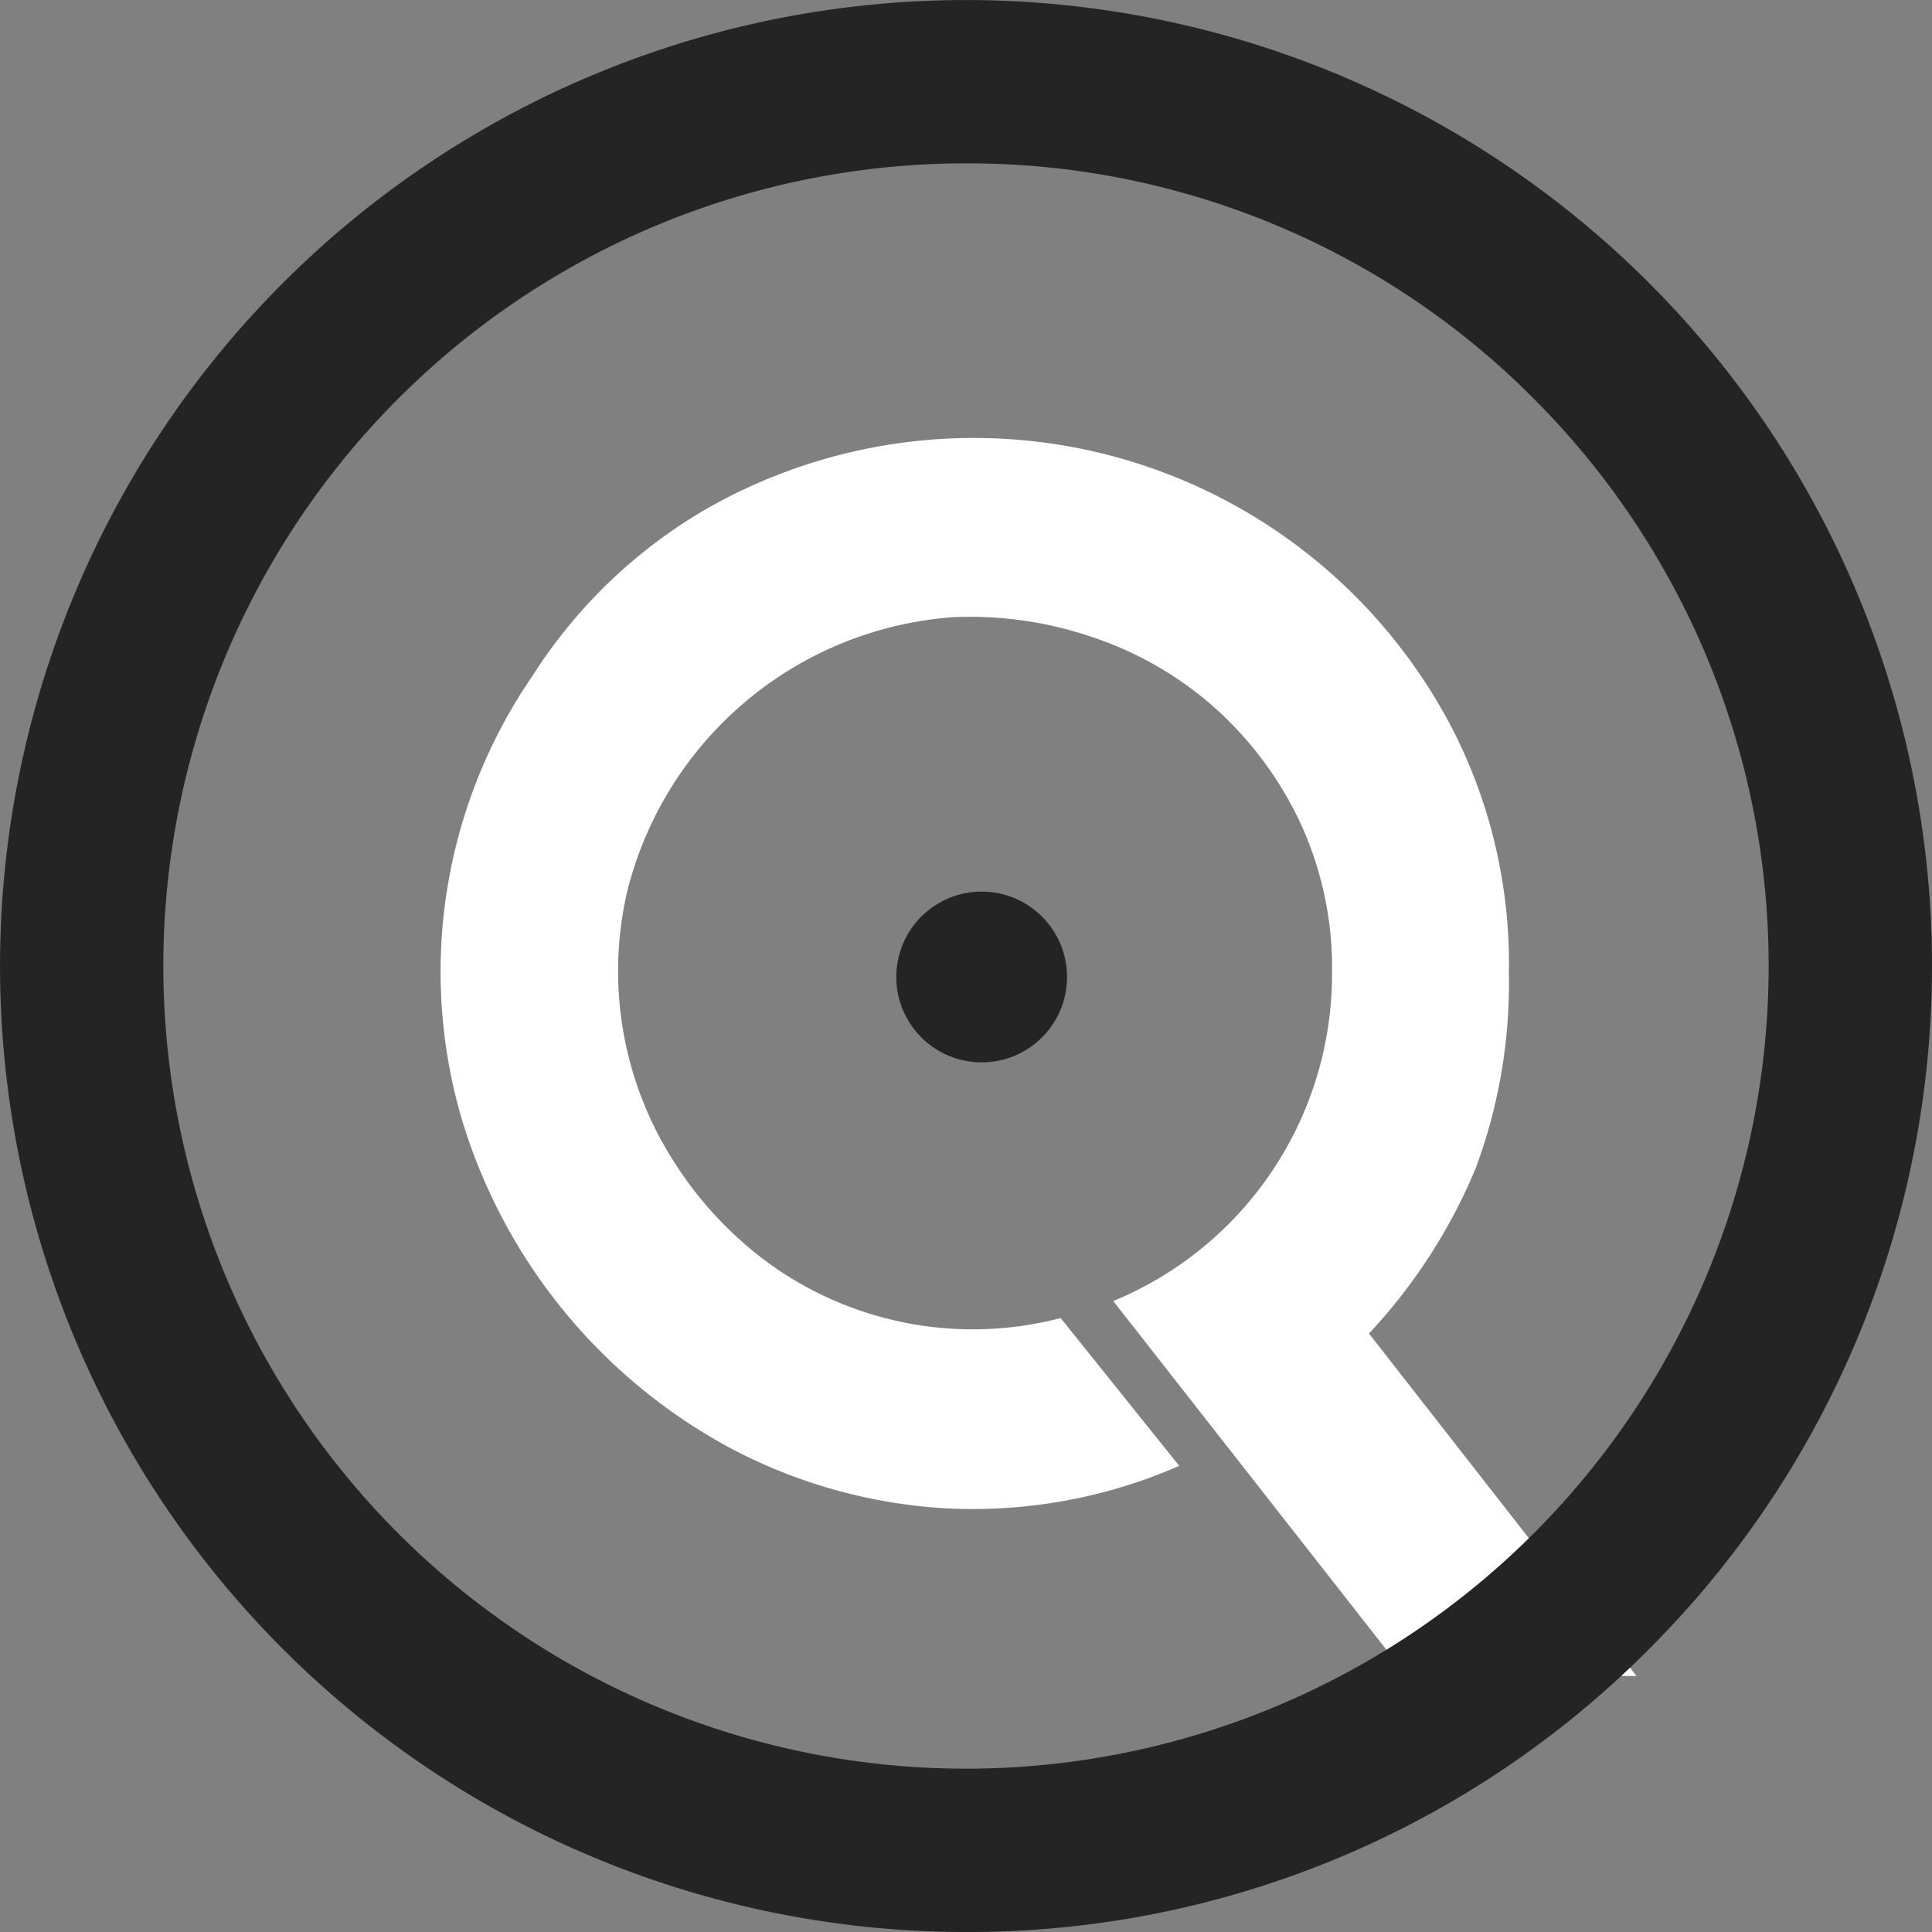 <svg id="Groupe_163" data-name="Groupe 163" xmlns="http://www.w3.org/2000/svg" width="53.587" height="53.587" viewBox="0 0 53.587 53.587">
  <rect x="0" y="0" width="53.587" height="53.587" fill="#808080" stroke="none"/>
  <g id="Tracé_87" data-name="Tracé 87" transform="translate(12.22 12.144)">
    <path id="Tracé_304" data-name="Tracé 304" d="M239.5,395.843l7.42,9.5h-6.366l-8.147-10.4a9.811,9.811,0,0,0,6.068-9.1,9.587,9.587,0,0,0-.9-4.208,9.968,9.968,0,0,0-2.37-3.163,9.767,9.767,0,0,0-3.376-1.944,10.5,10.5,0,0,0-3.843-.555,10.067,10.067,0,0,0-9.065,7.627,9.793,9.793,0,0,0,1.37,7.584,10.3,10.3,0,0,0,2.687,2.8,9.651,9.651,0,0,0,7.97,1.43l3.289,4.1a14.262,14.262,0,0,1-6.58,1.171,14.531,14.531,0,0,1-5.874-1.666,15.389,15.389,0,0,1-7.432-9.077A14.488,14.488,0,0,1,216.3,377.6a14.107,14.107,0,0,1,4.8-4.616,14.955,14.955,0,0,1,20.412,5.538q.222.387.421.788a14.272,14.272,0,0,1,1.447,6.537,14.708,14.708,0,0,1-.916,5.4A15.289,15.289,0,0,1,239.5,395.843Z" transform="translate(-213.749 -371)" fill="#fff"/>
  </g>
  <g id="Ellipse_23" data-name="Ellipse 23" transform="translate(24.86 24.73)">
    <circle id="Ellipse_24" data-name="Ellipse 24" cx="2.368" cy="2.368" r="2.368" fill="#252424"/>
  </g>
  <g id="Groupe_178" data-name="Groupe 178">
    <path id="Tracé_305" data-name="Tracé 305" d="M119.173,303.966a26.793,26.793,0,1,1,18.946-7.848A26.618,26.618,0,0,1,119.173,303.966Zm0-49.056a22.263,22.263,0,1,0,15.742,6.521A22.117,22.117,0,0,0,119.173,254.91Z" transform="translate(-92.379 -250.379)" fill="#252424"/>
  </g>
</svg>
